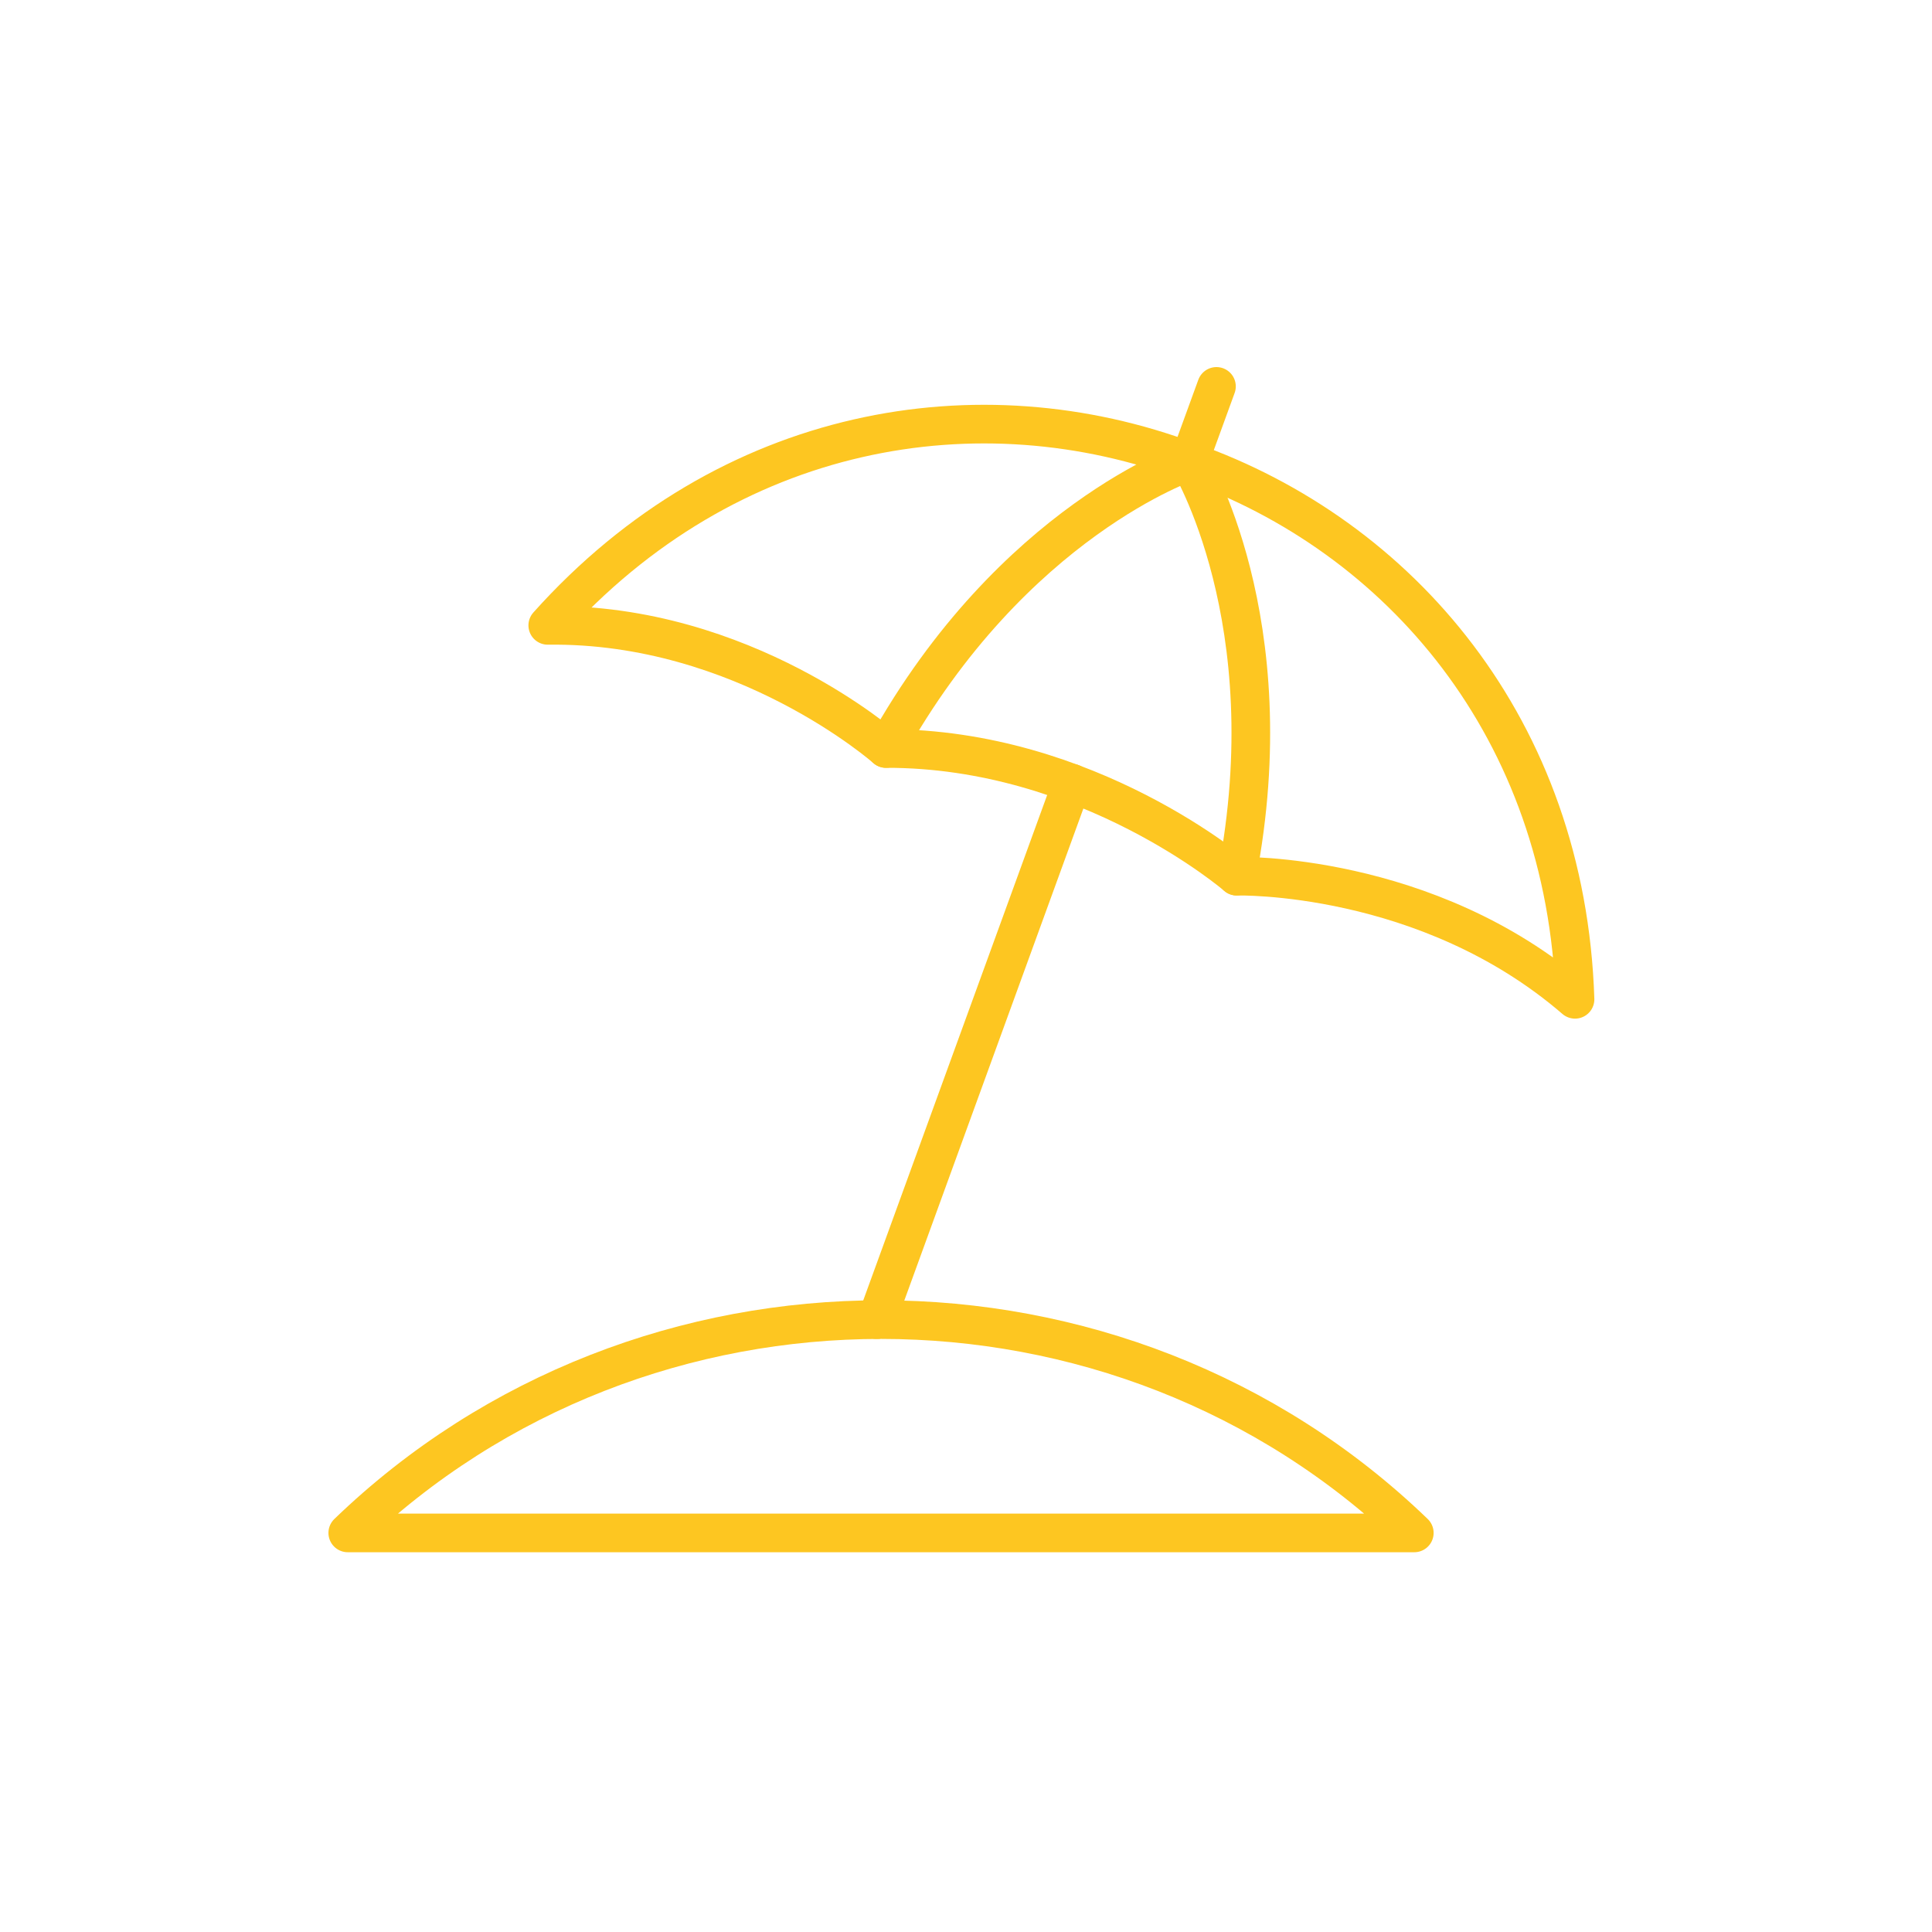 <svg xmlns="http://www.w3.org/2000/svg" width="100" height="100" viewBox="0 0 100 100" fill="none"><path d="M18 79.343H73.204C57.948 64.622 33.258 64.622 18 79.343Z" stroke="#FDC621" stroke-width="2" stroke-linecap="round" stroke-linejoin="round"></path><path d="M61.547 23.89C61.547 23.89 66.576 32.1 64.016 45.351" stroke="#FDC621" stroke-width="2" stroke-linecap="round" stroke-linejoin="round"></path><path d="M61.547 23.89C61.547 23.89 52.418 26.947 45.86 38.742" stroke="#FDC621" stroke-width="2" stroke-linecap="round" stroke-linejoin="round"></path><path d="M81.523 51.724C73.845 45.096 64.016 45.351 64.016 45.351C64.016 45.351 56.335 38.72 45.86 38.742C45.86 38.742 38.495 32.229 28.352 32.369C37.703 21.924 50.724 19.826 61.547 23.89C72.448 27.734 81.075 37.709 81.523 51.721" stroke="#FDC621" stroke-width="2" stroke-linecap="round" stroke-linejoin="round"></path><path d="M61.547 23.89L62.964 20" stroke="#FDC621" stroke-width="2" stroke-linecap="round" stroke-linejoin="round"></path><path d="M55.487 40.542L45.383 68.304" stroke="#FDC621" stroke-width="2" stroke-linecap="round" stroke-linejoin="round"></path></svg>